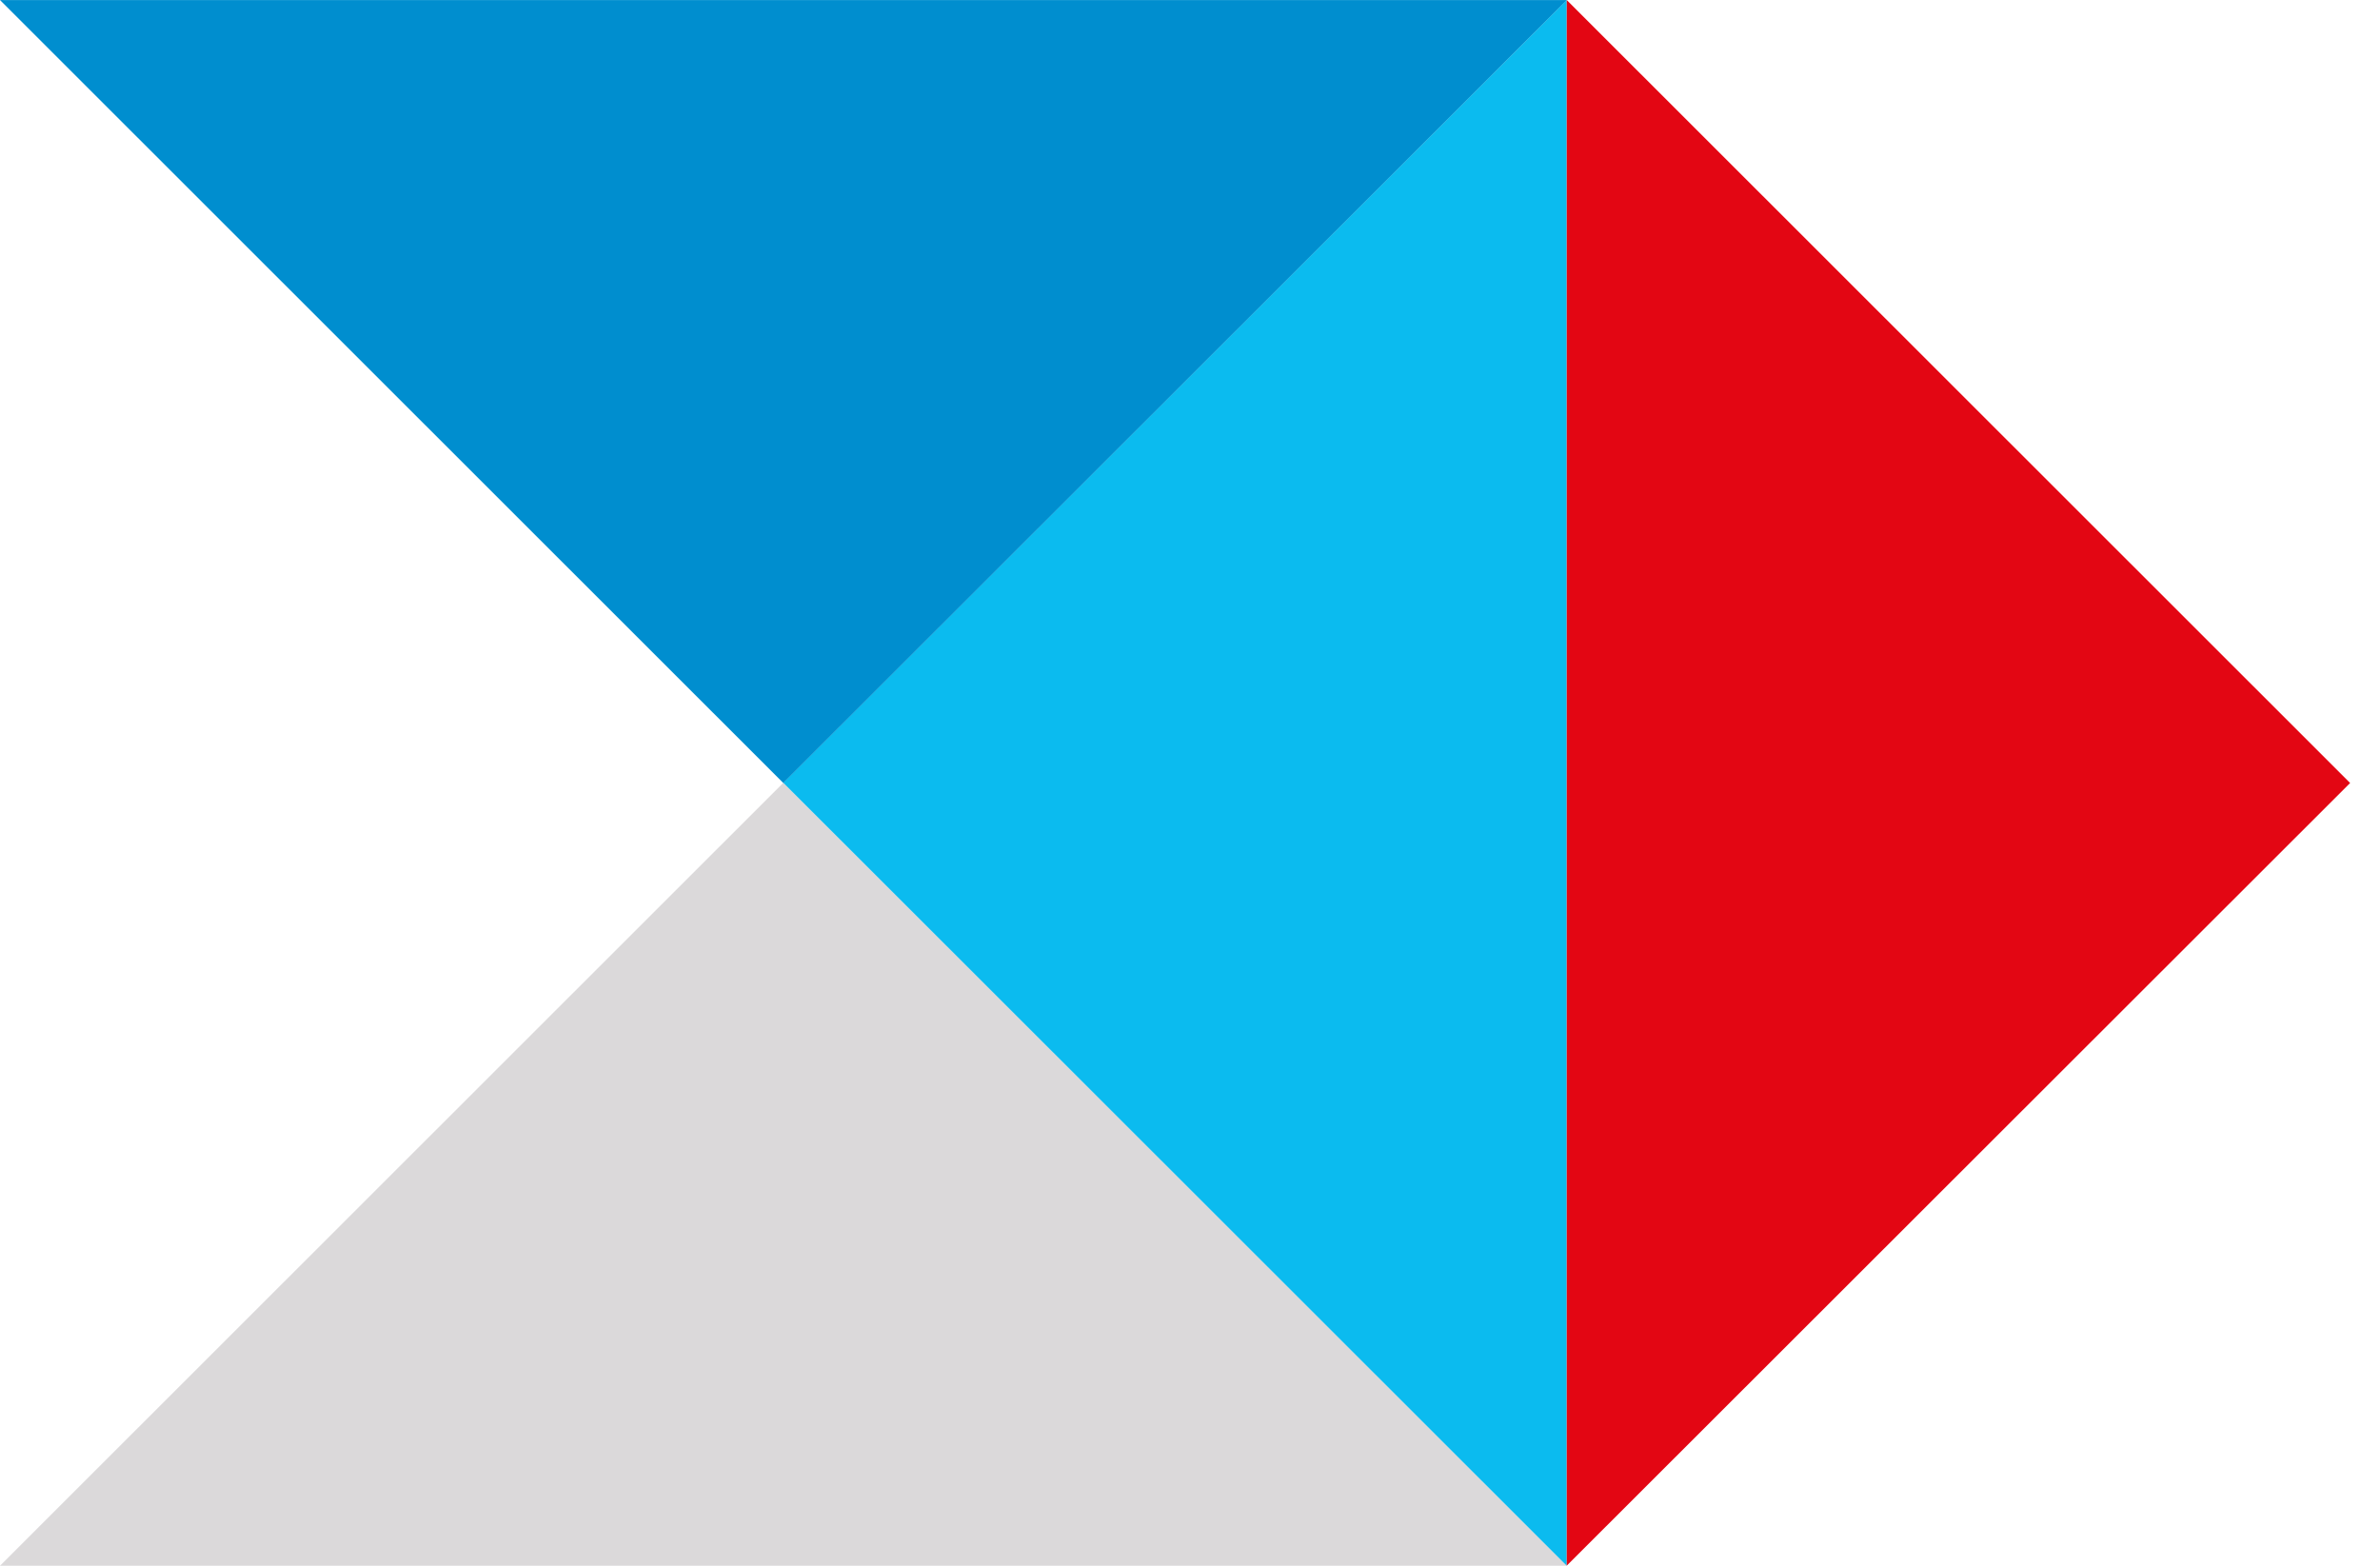 <svg width="76" height="50" viewBox="0 0 76 50" fill="none" xmlns="http://www.w3.org/2000/svg">
<path d="M0 50L25.013 24.998L50.031 50H0Z" fill="#DBD9DA"/>
<path d="M50.03 50L25.013 24.998L50.03 0V50Z" fill="#0BBBEF"/>
<path d="M50.031 0.002L25.013 25.004L0 0.002H50.031Z" fill="#008ECF"/>
<path d="M50.031 0.002L75.046 25.004L50.031 49.996V0.002Z" fill="#E30613"/>
</svg>
